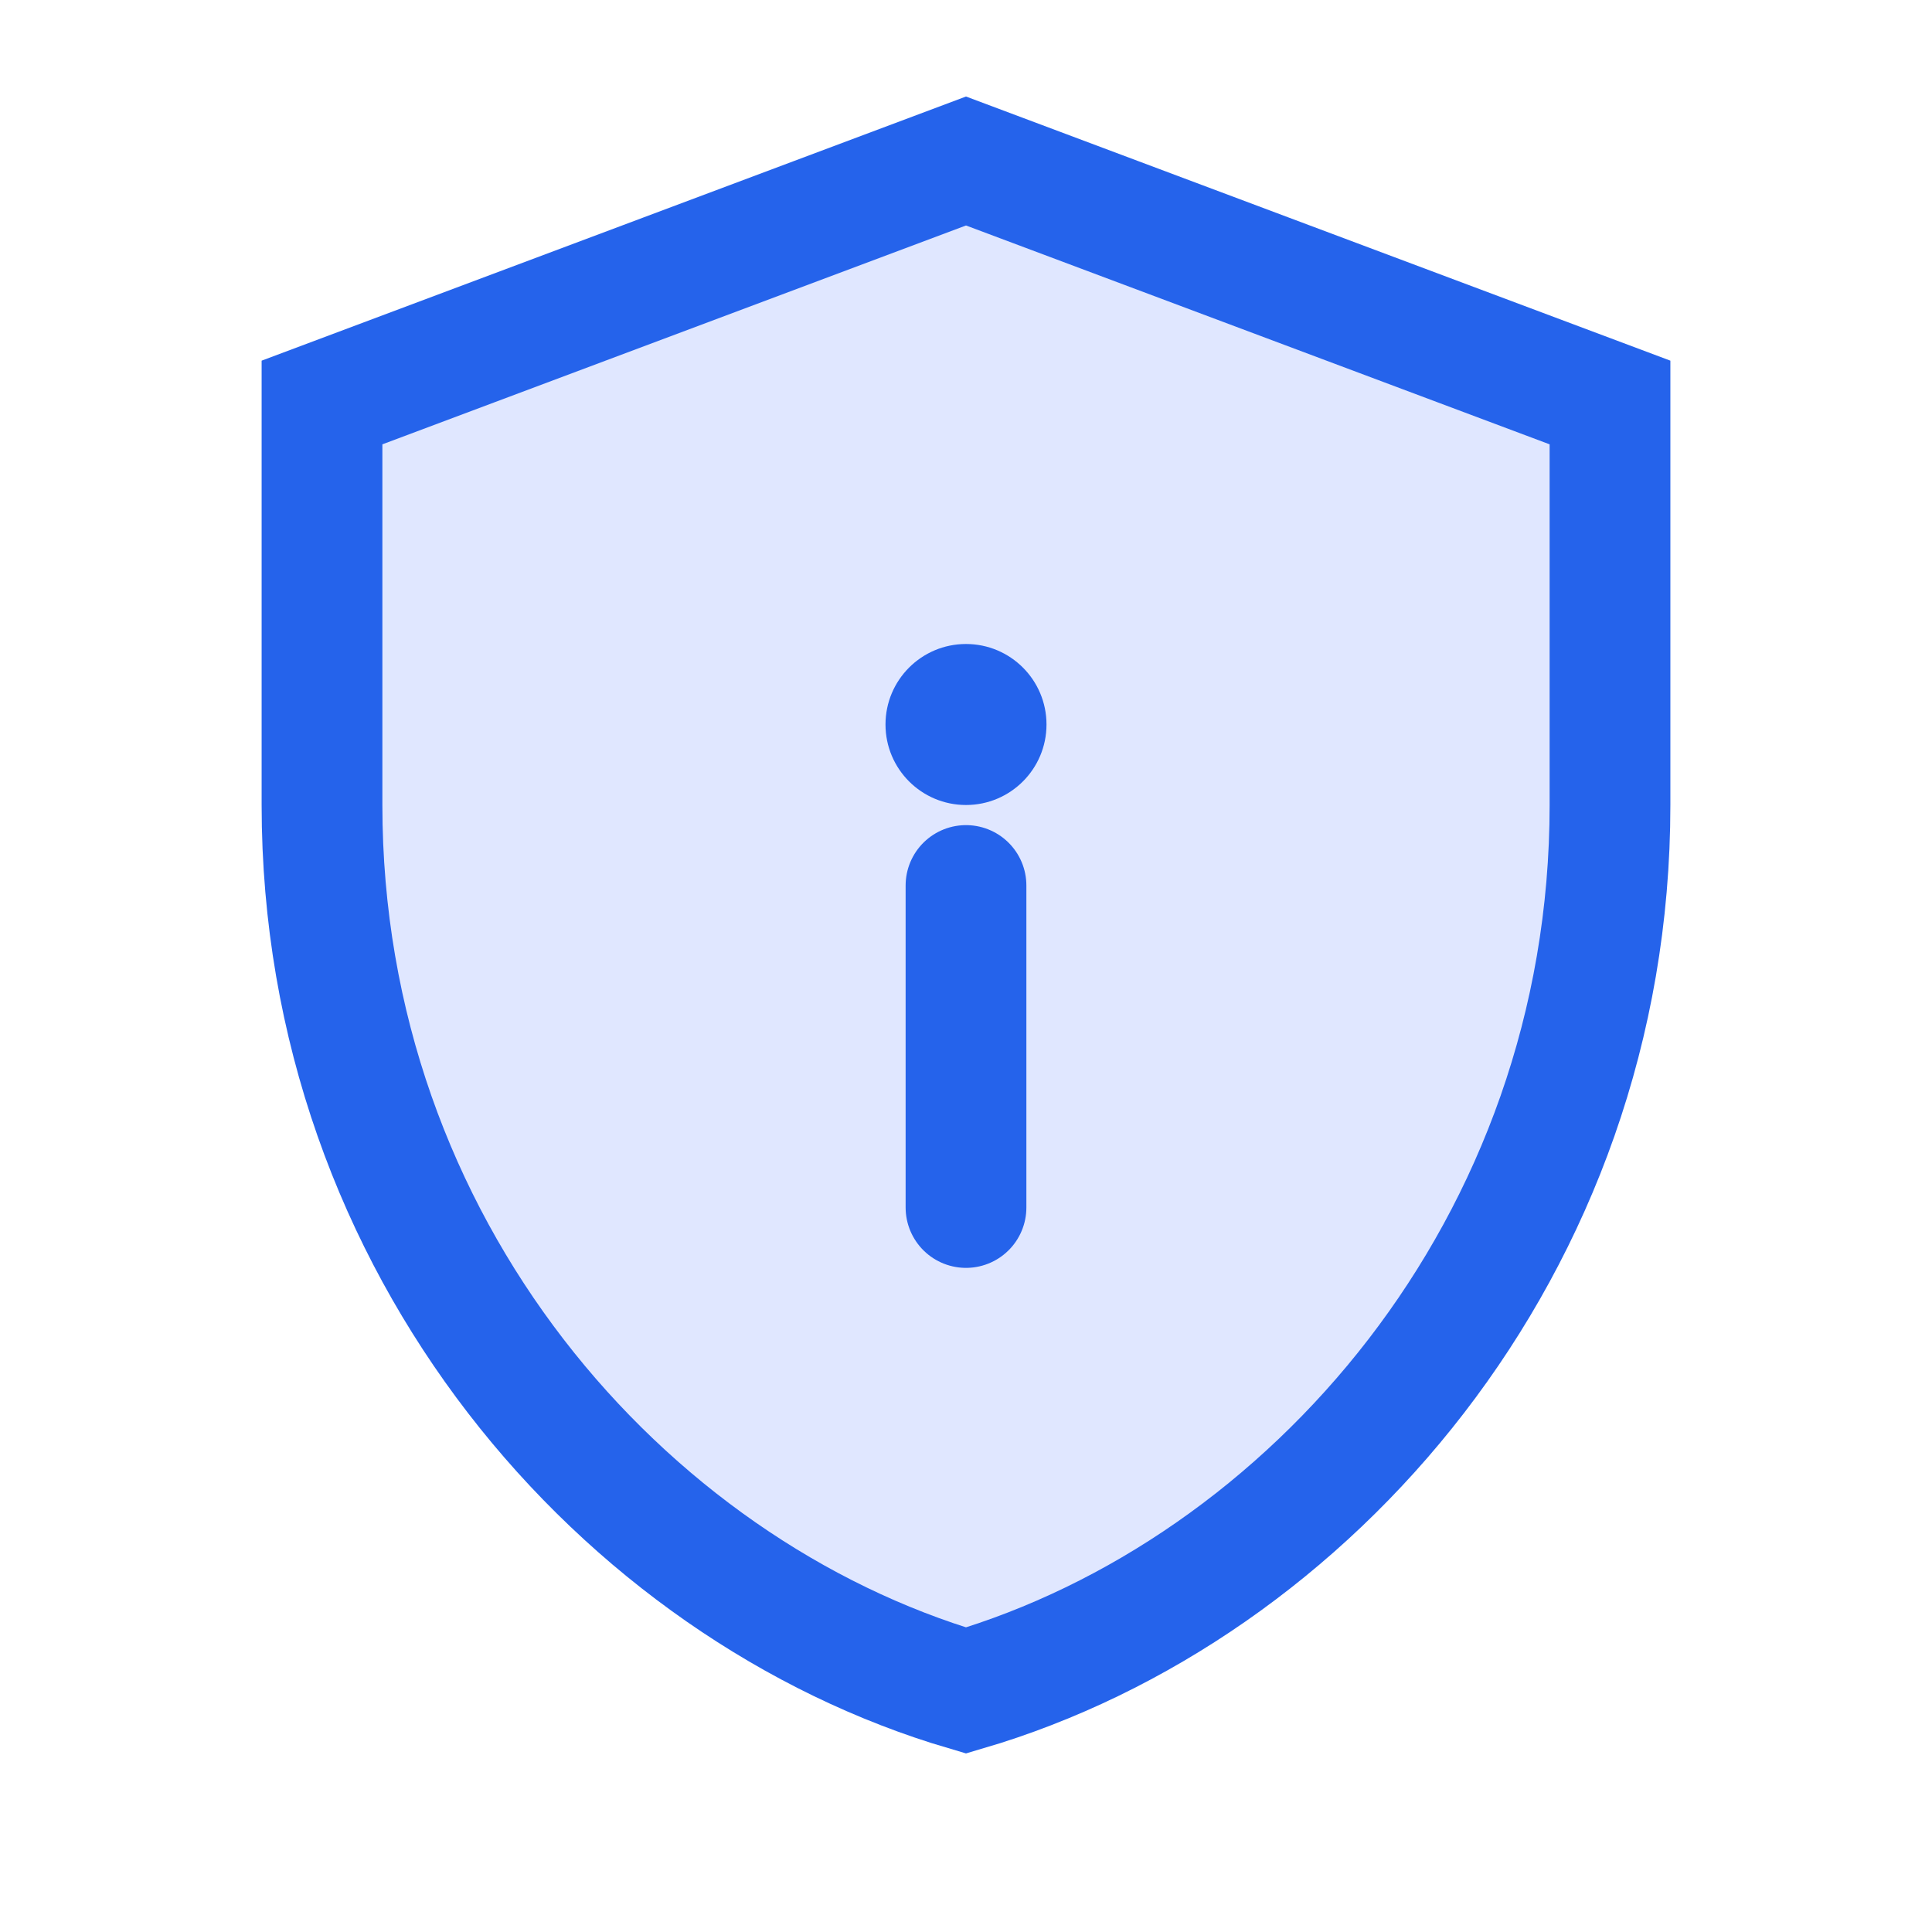 <svg width="48" height="48" viewBox="0 0 48 48" fill="none" xmlns="http://www.w3.org/2000/svg">
  <path d="M24 4L8 10v10c0 11 7.5 19.5 16 22 8.5-2.5 16-11 16-22V10L24 4z" stroke="#2563eb" stroke-width="3" fill="#e0e7ff"/>
  <path d="M24 22v8" stroke="#2563eb" stroke-width="3" stroke-linecap="round"/>
  <circle cx="24" cy="18" r="2" fill="#2563eb"/>
</svg>
